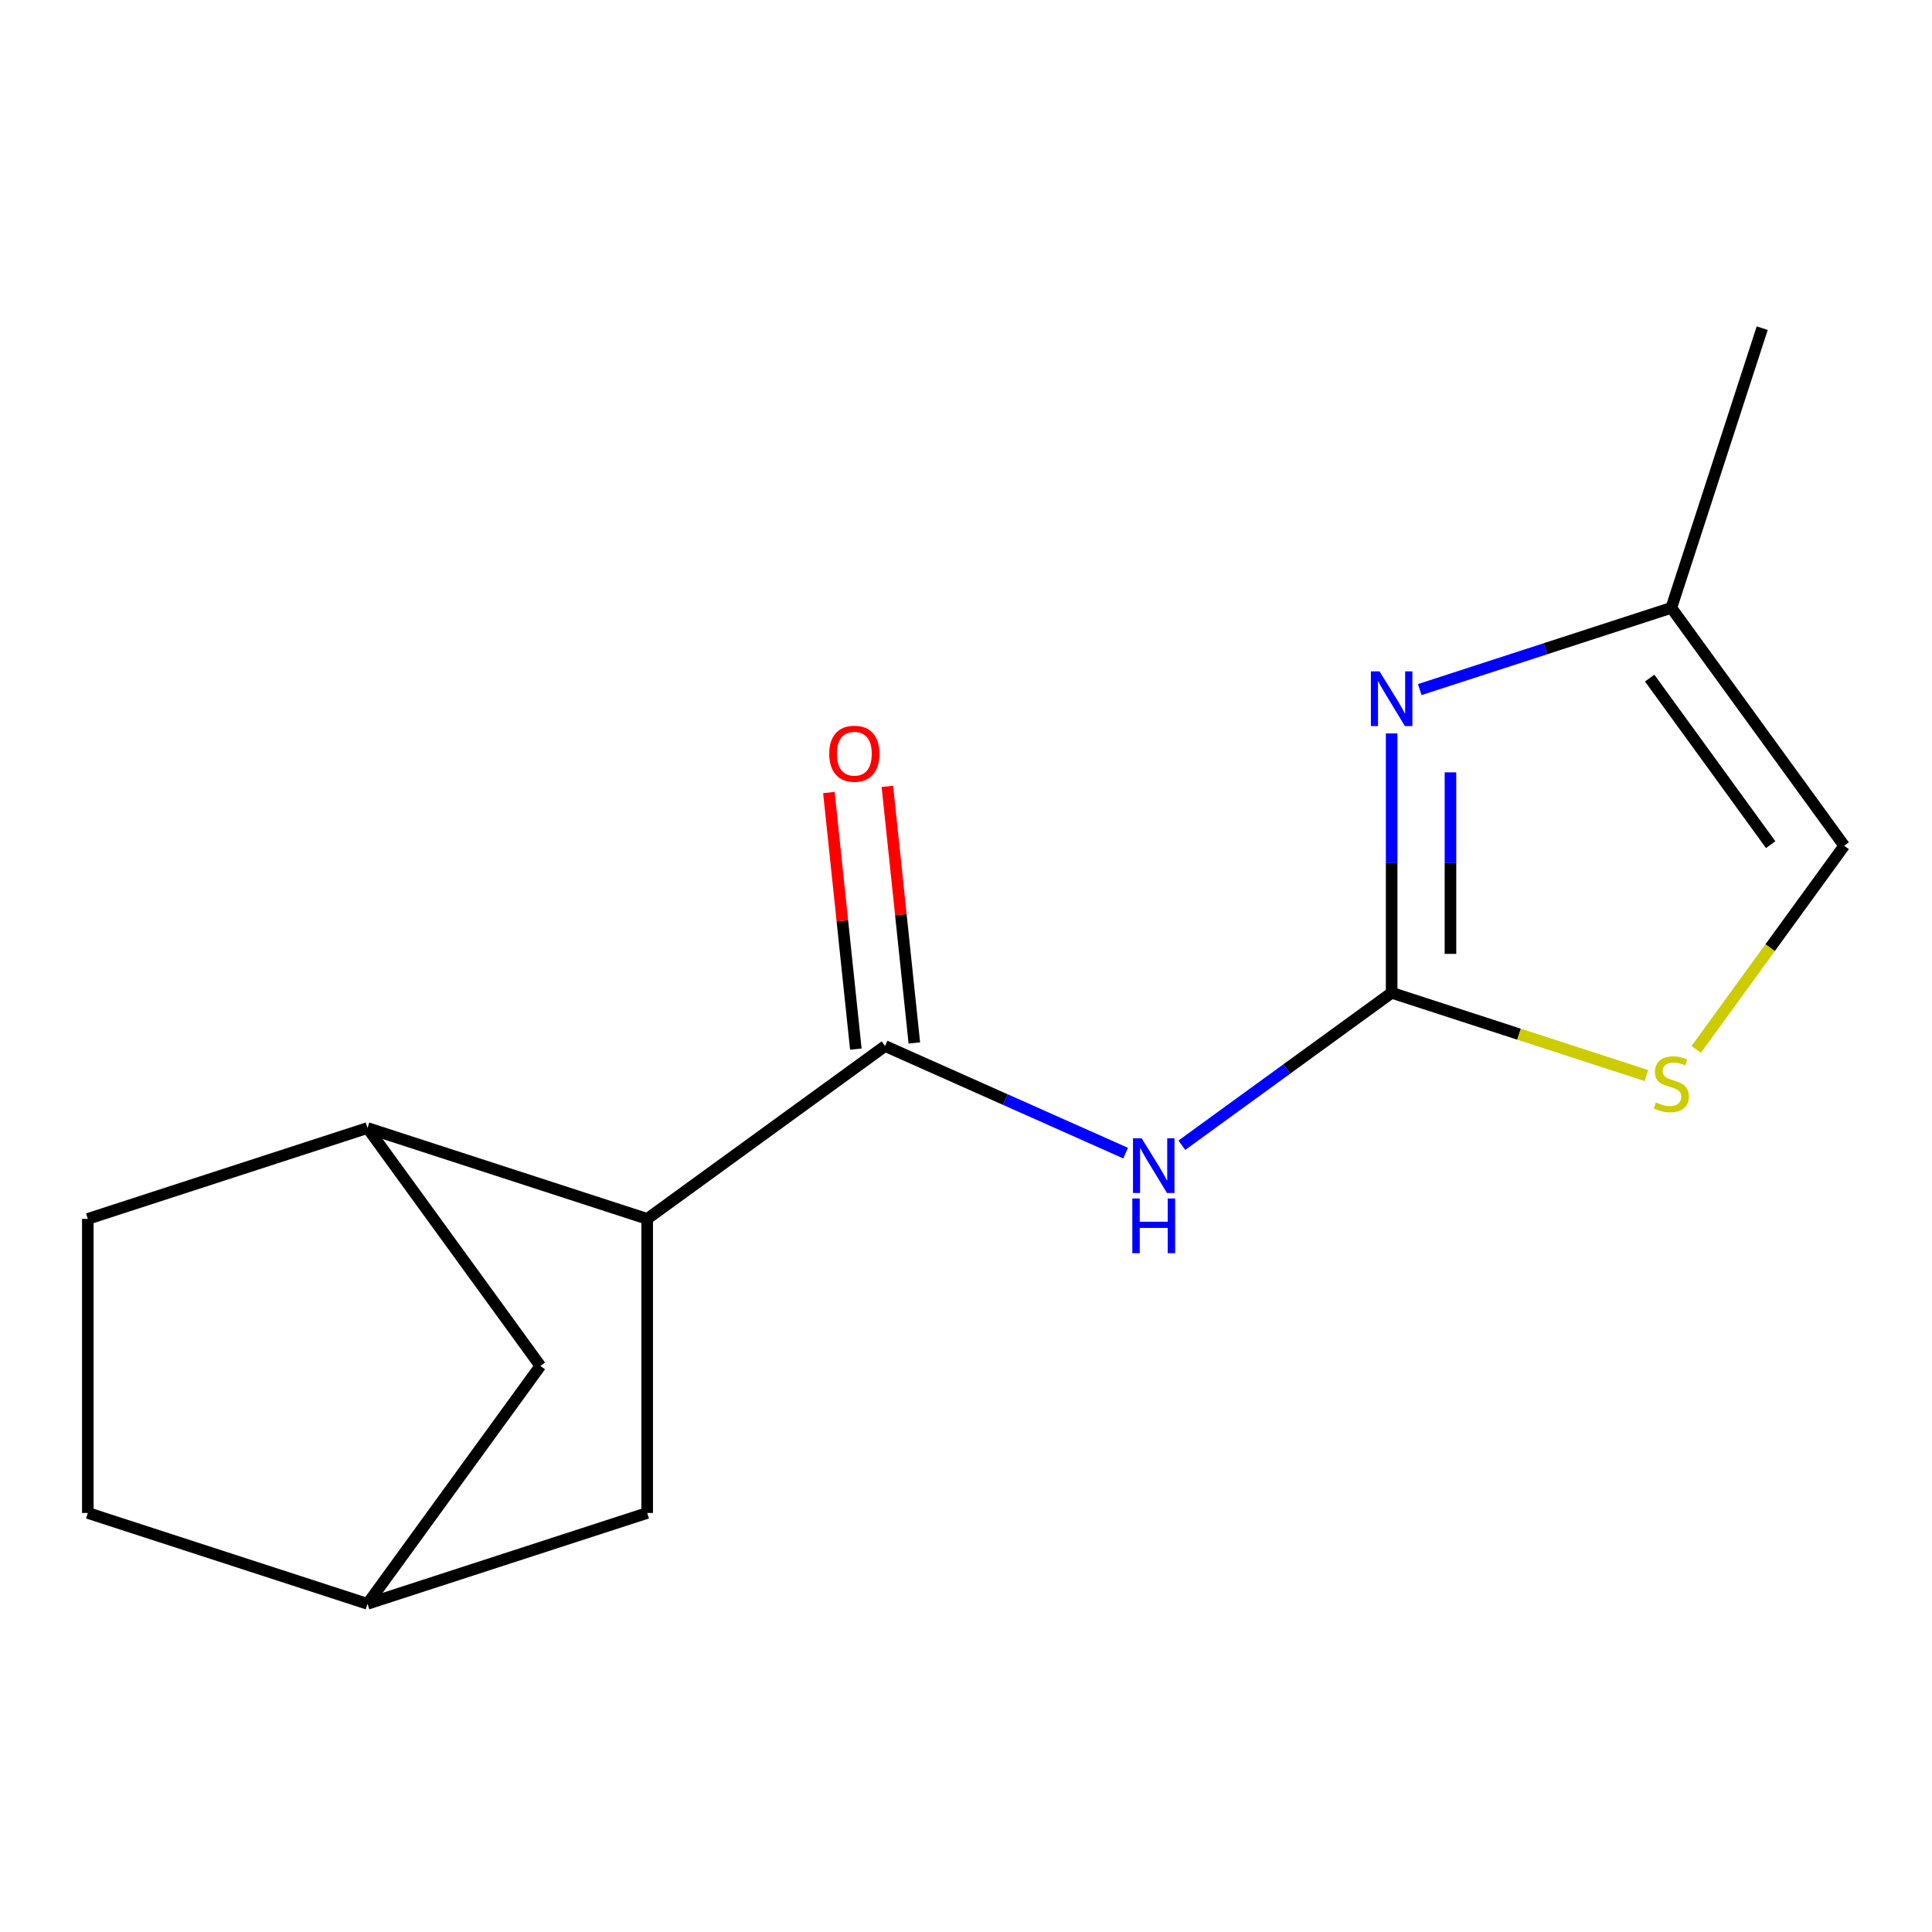 <?xml version='1.0' encoding='iso-8859-1'?>
<svg version='1.1' baseProfile='full'
              xmlns='http://www.w3.org/2000/svg'
                      xmlns:rdkit='http://www.rdkit.org/xml'
                      xmlns:xlink='http://www.w3.org/1999/xlink'
                  xml:space='preserve'
width='1000px' height='1000px' viewBox='0 0 1000 1000'>
<!-- END OF HEADER -->
<rect style='opacity:1.0;fill:#FFFFFF;stroke:none' width='1000' height='1000' x='0' y='0'> </rect>
<path class='bond-0' d='M 720.315,513.868 L 666.017,553.318' style='fill:none;fill-rule:evenodd;stroke:#000000;stroke-width:6px;stroke-linecap:butt;stroke-linejoin:miter;stroke-opacity:1' />
<path class='bond-0' d='M 666.017,553.318 L 611.719,592.768' style='fill:none;fill-rule:evenodd;stroke:#0000FF;stroke-width:6px;stroke-linecap:butt;stroke-linejoin:miter;stroke-opacity:1' />
<path class='bond-2' d='M 720.315,513.868 L 720.315,446.745' style='fill:none;fill-rule:evenodd;stroke:#000000;stroke-width:6px;stroke-linecap:butt;stroke-linejoin:miter;stroke-opacity:1' />
<path class='bond-2' d='M 720.315,446.745 L 720.315,379.622' style='fill:none;fill-rule:evenodd;stroke:#0000FF;stroke-width:6px;stroke-linecap:butt;stroke-linejoin:miter;stroke-opacity:1' />
<path class='bond-2' d='M 750.758,493.731 L 750.758,446.745' style='fill:none;fill-rule:evenodd;stroke:#000000;stroke-width:6px;stroke-linecap:butt;stroke-linejoin:miter;stroke-opacity:1' />
<path class='bond-2' d='M 750.758,446.745 L 750.758,399.759' style='fill:none;fill-rule:evenodd;stroke:#0000FF;stroke-width:6px;stroke-linecap:butt;stroke-linejoin:miter;stroke-opacity:1' />
<path class='bond-4' d='M 720.315,513.868 L 786.254,535.293' style='fill:none;fill-rule:evenodd;stroke:#000000;stroke-width:6px;stroke-linecap:butt;stroke-linejoin:miter;stroke-opacity:1' />
<path class='bond-4' d='M 786.254,535.293 L 852.192,556.718' style='fill:none;fill-rule:evenodd;stroke:#CCCC00;stroke-width:6px;stroke-linecap:butt;stroke-linejoin:miter;stroke-opacity:1' />
<path class='bond-1' d='M 582.628,596.86 L 520.374,569.143' style='fill:none;fill-rule:evenodd;stroke:#0000FF;stroke-width:6px;stroke-linecap:butt;stroke-linejoin:miter;stroke-opacity:1' />
<path class='bond-1' d='M 520.374,569.143 L 458.121,541.426' style='fill:none;fill-rule:evenodd;stroke:#000000;stroke-width:6px;stroke-linecap:butt;stroke-linejoin:miter;stroke-opacity:1' />
<path class='bond-3' d='M 458.121,541.426 L 334.979,630.894' style='fill:none;fill-rule:evenodd;stroke:#000000;stroke-width:6px;stroke-linecap:butt;stroke-linejoin:miter;stroke-opacity:1' />
<path class='bond-8' d='M 473.259,539.835 L 466.279,473.429' style='fill:none;fill-rule:evenodd;stroke:#000000;stroke-width:6px;stroke-linecap:butt;stroke-linejoin:miter;stroke-opacity:1' />
<path class='bond-8' d='M 466.279,473.429 L 459.299,407.022' style='fill:none;fill-rule:evenodd;stroke:#FF0000;stroke-width:6px;stroke-linecap:butt;stroke-linejoin:miter;stroke-opacity:1' />
<path class='bond-8' d='M 442.983,543.017 L 436.003,476.611' style='fill:none;fill-rule:evenodd;stroke:#000000;stroke-width:6px;stroke-linecap:butt;stroke-linejoin:miter;stroke-opacity:1' />
<path class='bond-8' d='M 436.003,476.611 L 429.024,410.204' style='fill:none;fill-rule:evenodd;stroke:#FF0000;stroke-width:6px;stroke-linecap:butt;stroke-linejoin:miter;stroke-opacity:1' />
<path class='bond-6' d='M 734.861,356.93 L 799.969,335.775' style='fill:none;fill-rule:evenodd;stroke:#0000FF;stroke-width:6px;stroke-linecap:butt;stroke-linejoin:miter;stroke-opacity:1' />
<path class='bond-6' d='M 799.969,335.775 L 865.078,314.62' style='fill:none;fill-rule:evenodd;stroke:#000000;stroke-width:6px;stroke-linecap:butt;stroke-linejoin:miter;stroke-opacity:1' />
<path class='bond-5' d='M 334.979,630.894 L 190.217,583.858' style='fill:none;fill-rule:evenodd;stroke:#000000;stroke-width:6px;stroke-linecap:butt;stroke-linejoin:miter;stroke-opacity:1' />
<path class='bond-9' d='M 334.979,630.894 L 334.979,783.106' style='fill:none;fill-rule:evenodd;stroke:#000000;stroke-width:6px;stroke-linecap:butt;stroke-linejoin:miter;stroke-opacity:1' />
<path class='bond-7' d='M 877.963,543.169 L 916.254,490.466' style='fill:none;fill-rule:evenodd;stroke:#CCCC00;stroke-width:6px;stroke-linecap:butt;stroke-linejoin:miter;stroke-opacity:1' />
<path class='bond-7' d='M 916.254,490.466 L 954.545,437.762' style='fill:none;fill-rule:evenodd;stroke:#000000;stroke-width:6px;stroke-linecap:butt;stroke-linejoin:miter;stroke-opacity:1' />
<path class='bond-10' d='M 190.217,583.858 L 279.685,707' style='fill:none;fill-rule:evenodd;stroke:#000000;stroke-width:6px;stroke-linecap:butt;stroke-linejoin:miter;stroke-opacity:1' />
<path class='bond-12' d='M 190.217,583.858 L 45.455,630.894' style='fill:none;fill-rule:evenodd;stroke:#000000;stroke-width:6px;stroke-linecap:butt;stroke-linejoin:miter;stroke-opacity:1' />
<path class='bond-14' d='M 865.078,314.62 L 912.114,169.858' style='fill:none;fill-rule:evenodd;stroke:#000000;stroke-width:6px;stroke-linecap:butt;stroke-linejoin:miter;stroke-opacity:1' />
<path class='bond-15' d='M 865.078,314.62 L 954.545,437.762' style='fill:none;fill-rule:evenodd;stroke:#000000;stroke-width:6px;stroke-linecap:butt;stroke-linejoin:miter;stroke-opacity:1' />
<path class='bond-15' d='M 853.869,350.985 L 916.497,437.185' style='fill:none;fill-rule:evenodd;stroke:#000000;stroke-width:6px;stroke-linecap:butt;stroke-linejoin:miter;stroke-opacity:1' />
<path class='bond-11' d='M 334.979,783.106 L 190.217,830.142' style='fill:none;fill-rule:evenodd;stroke:#000000;stroke-width:6px;stroke-linecap:butt;stroke-linejoin:miter;stroke-opacity:1' />
<path class='bond-16' d='M 279.685,707 L 190.217,830.142' style='fill:none;fill-rule:evenodd;stroke:#000000;stroke-width:6px;stroke-linecap:butt;stroke-linejoin:miter;stroke-opacity:1' />
<path class='bond-13' d='M 190.217,830.142 L 45.455,783.106' style='fill:none;fill-rule:evenodd;stroke:#000000;stroke-width:6px;stroke-linecap:butt;stroke-linejoin:miter;stroke-opacity:1' />
<path class='bond-17' d='M 45.455,630.894 L 45.455,783.106' style='fill:none;fill-rule:evenodd;stroke:#000000;stroke-width:6px;stroke-linecap:butt;stroke-linejoin:miter;stroke-opacity:1' />
<path  class='atom-1' d='M 590.913 589.176
L 600.193 604.176
Q 601.113 605.656, 602.593 608.336
Q 604.073 611.016, 604.153 611.176
L 604.153 589.176
L 607.913 589.176
L 607.913 617.496
L 604.033 617.496
L 594.073 601.096
Q 592.913 599.176, 591.673 596.976
Q 590.473 594.776, 590.113 594.096
L 590.113 617.496
L 586.433 617.496
L 586.433 589.176
L 590.913 589.176
' fill='#0000FF'/>
<path  class='atom-1' d='M 586.093 620.328
L 589.933 620.328
L 589.933 632.368
L 604.413 632.368
L 604.413 620.328
L 608.253 620.328
L 608.253 648.648
L 604.413 648.648
L 604.413 635.568
L 589.933 635.568
L 589.933 648.648
L 586.093 648.648
L 586.093 620.328
' fill='#0000FF'/>
<path  class='atom-3' d='M 714.055 347.496
L 723.335 362.496
Q 724.255 363.976, 725.735 366.656
Q 727.215 369.336, 727.295 369.496
L 727.295 347.496
L 731.055 347.496
L 731.055 375.816
L 727.175 375.816
L 717.215 359.416
Q 716.055 357.496, 714.815 355.296
Q 713.615 353.096, 713.255 352.416
L 713.255 375.816
L 709.575 375.816
L 709.575 347.496
L 714.055 347.496
' fill='#0000FF'/>
<path  class='atom-5' d='M 857.078 570.624
Q 857.398 570.744, 858.718 571.304
Q 860.038 571.864, 861.478 572.224
Q 862.958 572.544, 864.398 572.544
Q 867.078 572.544, 868.638 571.264
Q 870.198 569.944, 870.198 567.664
Q 870.198 566.104, 869.398 565.144
Q 868.638 564.184, 867.438 563.664
Q 866.238 563.144, 864.238 562.544
Q 861.718 561.784, 860.198 561.064
Q 858.718 560.344, 857.638 558.824
Q 856.598 557.304, 856.598 554.744
Q 856.598 551.184, 858.998 548.984
Q 861.438 546.784, 866.238 546.784
Q 869.518 546.784, 873.238 548.344
L 872.318 551.424
Q 868.918 550.024, 866.358 550.024
Q 863.598 550.024, 862.078 551.184
Q 860.558 552.304, 860.598 554.264
Q 860.598 555.784, 861.358 556.704
Q 862.158 557.624, 863.278 558.144
Q 864.438 558.664, 866.358 559.264
Q 868.918 560.064, 870.438 560.864
Q 871.958 561.664, 873.038 563.304
Q 874.158 564.904, 874.158 567.664
Q 874.158 571.584, 871.518 573.704
Q 868.918 575.784, 864.558 575.784
Q 862.038 575.784, 860.118 575.224
Q 858.238 574.704, 855.998 573.784
L 857.078 570.624
' fill='#CCCC00'/>
<path  class='atom-9' d='M 429.21 390.128
Q 429.21 383.328, 432.57 379.528
Q 435.93 375.728, 442.21 375.728
Q 448.49 375.728, 451.85 379.528
Q 455.21 383.328, 455.21 390.128
Q 455.21 397.008, 451.81 400.928
Q 448.41 404.808, 442.21 404.808
Q 435.97 404.808, 432.57 400.928
Q 429.21 397.048, 429.21 390.128
M 442.21 401.608
Q 446.53 401.608, 448.85 398.728
Q 451.21 395.808, 451.21 390.128
Q 451.21 384.568, 448.85 381.768
Q 446.53 378.928, 442.21 378.928
Q 437.89 378.928, 435.53 381.728
Q 433.21 384.528, 433.21 390.128
Q 433.21 395.848, 435.53 398.728
Q 437.89 401.608, 442.21 401.608
' fill='#FF0000'/>
</svg>
